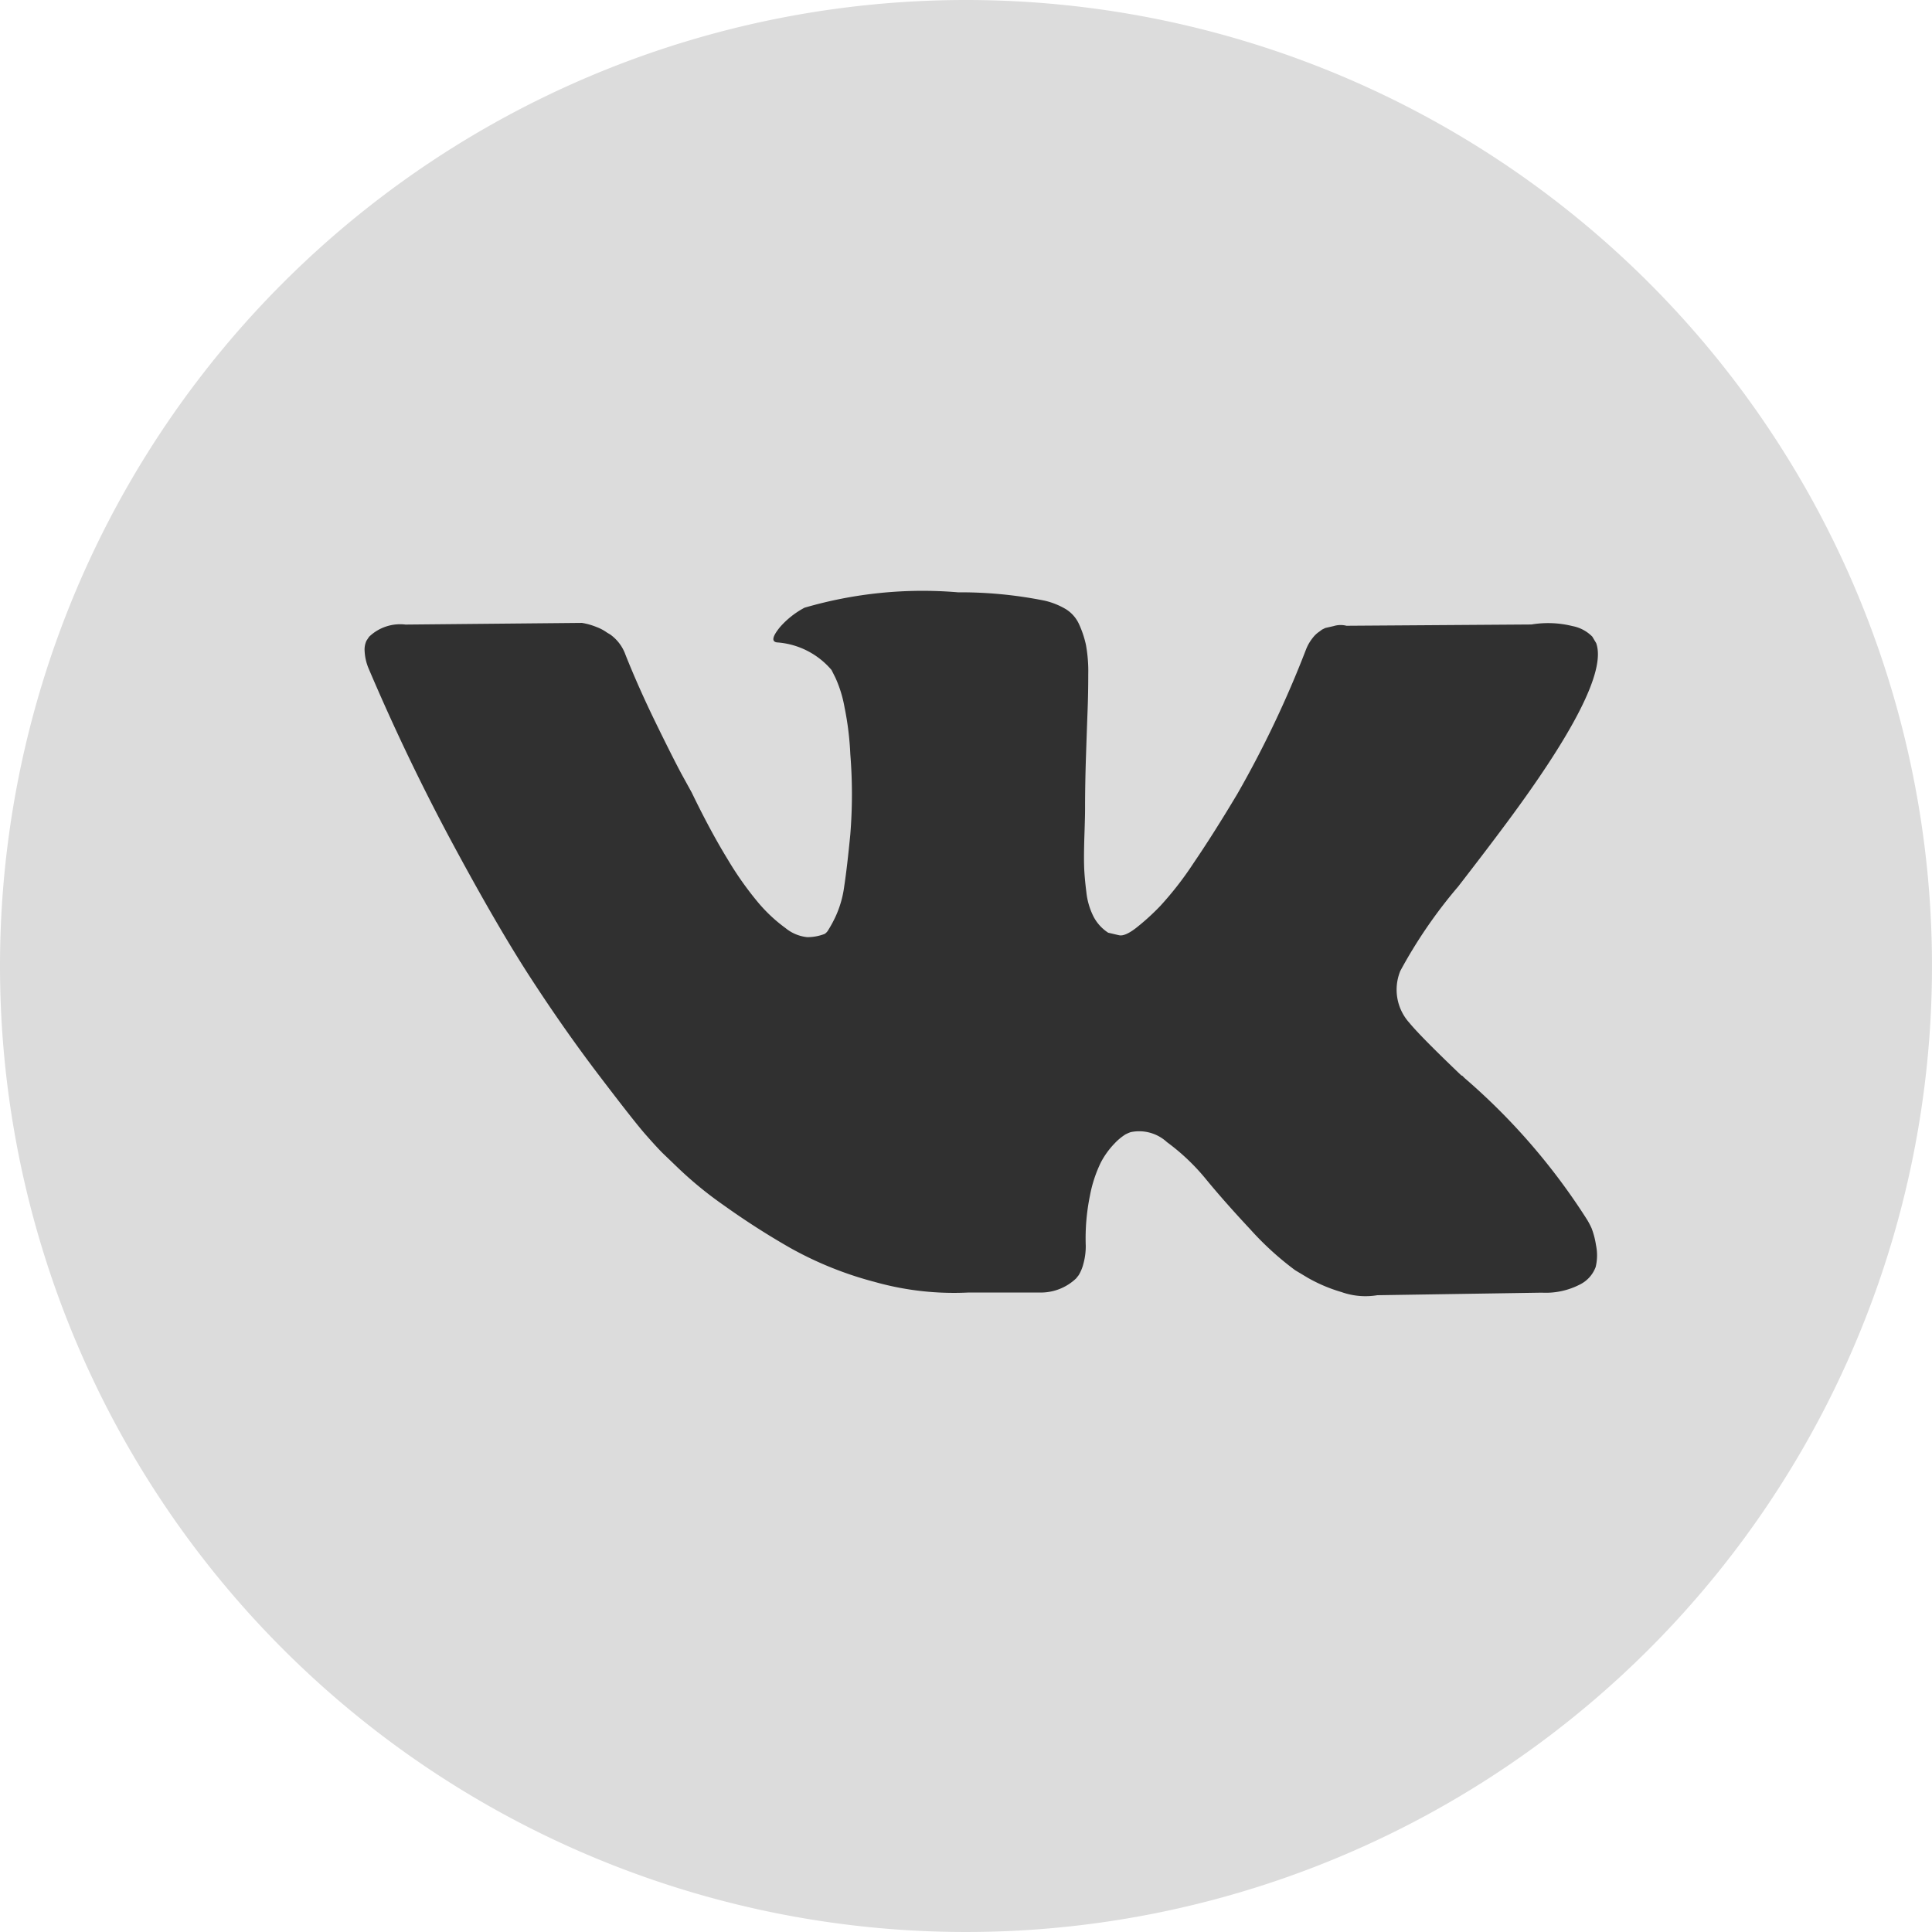 <?xml version="1.0" encoding="UTF-8"?> <svg xmlns="http://www.w3.org/2000/svg" width="42.4" height="42.4" viewBox="0 0 42.4 42.4"> <g id="Group_144" data-name="Group 144" transform="translate(0 -0.4)"> <g id="Group_645" data-name="Group 645" transform="translate(0 0)"> <path id="Path_1338" data-name="Path 1338" d="M21.2,0A21.2,21.2,0,1,1,0,21.2,21.2,21.2,0,0,1,21.2,0Z" transform="translate(0 0.4)" fill="#dcdcdc"></path> <g id="vk-social-network-logo" transform="translate(8 13.4)"> <path id="Path_5" data-name="Path 5" d="M26.928,131.7a1.857,1.857,0,0,0-.092-.176,14.03,14.03,0,0,0-2.692-3.115l-.028-.028-.014-.014-.014-.014h-.014q-.9-.86-1.142-1.156a1.085,1.085,0,0,1-.2-1.142A10.642,10.642,0,0,1,24,124.206q.578-.747.916-1.2,2.439-3.242,2.114-4.144l-.084-.141a.824.824,0,0,0-.437-.233,2.219,2.219,0,0,0-.9-.035l-4.059.028a.527.527,0,0,0-.282.007l-.183.042-.071.035-.056.042a.626.626,0,0,0-.155.148.967.967,0,0,0-.141.247,23.014,23.014,0,0,1-1.508,3.171q-.522.874-.959,1.515a7.292,7.292,0,0,1-.733.944,5.113,5.113,0,0,1-.536.486q-.24.183-.366.155c-.085-.019-.164-.038-.24-.056a.937.937,0,0,1-.317-.345,1.547,1.547,0,0,1-.162-.55q-.042-.331-.049-.571t.007-.677q.015-.437.014-.592,0-.536.021-1.163t.035-.994q.014-.366.014-.775a3.257,3.257,0,0,0-.049-.641,2.194,2.194,0,0,0-.148-.451.759.759,0,0,0-.289-.338,1.629,1.629,0,0,0-.472-.19,9.38,9.38,0,0,0-1.9-.183,9.247,9.247,0,0,0-3.369.338,1.9,1.9,0,0,0-.536.423q-.254.31-.071.338a1.728,1.728,0,0,1,1.2.606l.085.169a2.7,2.7,0,0,1,.2.648,6.542,6.542,0,0,1,.127,1.029,10.972,10.972,0,0,1,0,1.762q-.071.733-.134,1.142a2.286,2.286,0,0,1-.19.662,2.8,2.8,0,0,1-.169.31.243.243,0,0,1-.07.07,1.056,1.056,0,0,1-.381.071.893.893,0,0,1-.479-.2,3.382,3.382,0,0,1-.585-.543,7.254,7.254,0,0,1-.684-.966q-.38-.62-.789-1.466l-.225-.409q-.211-.395-.578-1.149t-.648-1.459a.929.929,0,0,0-.338-.451l-.071-.042a.965.965,0,0,0-.225-.12,1.5,1.5,0,0,0-.324-.092L.9,118.455a.982.982,0,0,0-.8.268l-.056.084a.456.456,0,0,0-.042.226,1.122,1.122,0,0,0,.085.38q.846,1.988,1.839,3.834t1.727,2.974q.733,1.128,1.494,2.128t1.008,1.283q.247.282.388.423l.352.338a8.363,8.363,0,0,0,.994.81,16.951,16.951,0,0,0,1.452.931,7.876,7.876,0,0,0,1.854.747,6.409,6.409,0,0,0,2.058.233H14.87a1.123,1.123,0,0,0,.747-.31l.056-.071a.934.934,0,0,0,.106-.26,1.432,1.432,0,0,0,.049-.388,4.645,4.645,0,0,1,.091-1.092,2.872,2.872,0,0,1,.24-.733,1.8,1.8,0,0,1,.3-.416,1.225,1.225,0,0,1,.24-.2.924.924,0,0,1,.112-.049.9.9,0,0,1,.8.219,4.678,4.678,0,0,1,.86.818q.4.487.965,1.092a6.635,6.635,0,0,0,.987.9l.282.169a3.433,3.433,0,0,0,.733.31,1.58,1.58,0,0,0,.789.07l3.608-.056a1.635,1.635,0,0,0,.832-.176.7.7,0,0,0,.352-.388,1.092,1.092,0,0,0,.007-.479A1.77,1.77,0,0,0,26.928,131.7Z" transform="translate(0 -117.748)" fill="#303030"></path> </g> </g> </g> </svg> 
